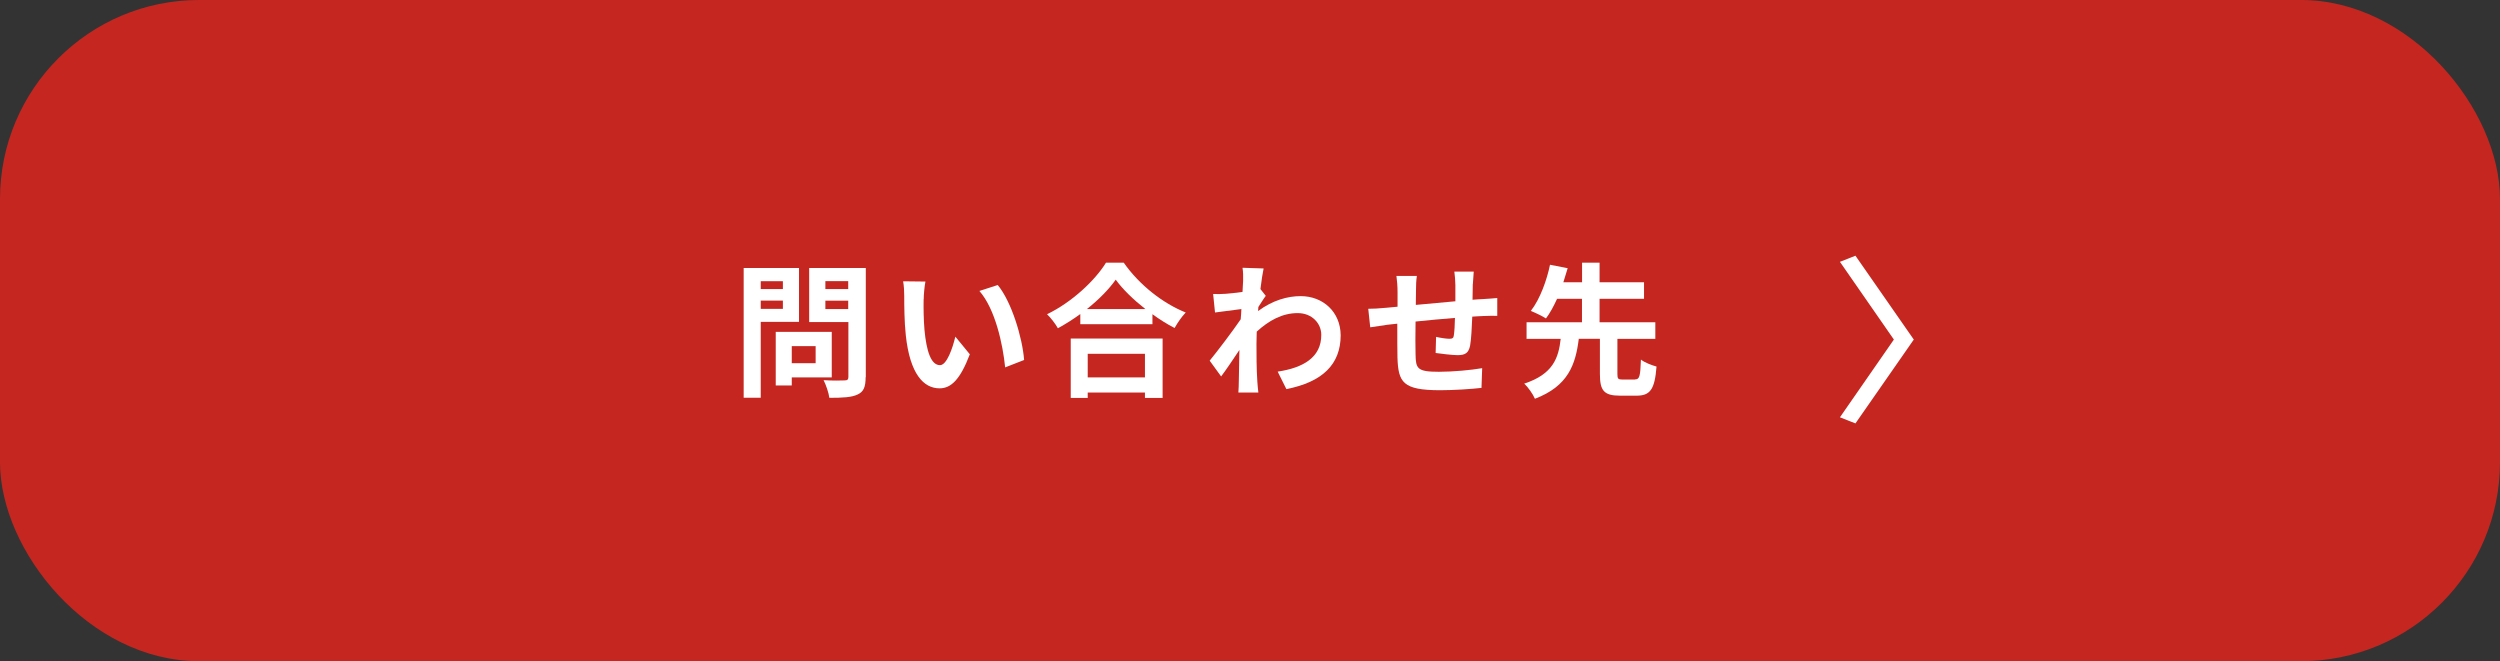<?xml version="1.0" encoding="UTF-8"?>
<svg id="_レイヤー_2" data-name="レイヤー 2" xmlns="http://www.w3.org/2000/svg" viewBox="0 0 290.08 76.72">
  <rect x="0" y="0" width="290.08" height="76.72" fill="#333333" stroke="none"/>
  <defs>
    <style>
      .cls-1 {
        fill: #c52620;
      }

      .cls-1, .cls-2 {
        stroke-width: 0px;
      }

      .cls-2 {
        fill: #fff;
      }
    </style>
  </defs>
  <g id="_レイヤー_1-2" data-name="レイヤー 1">
    <g>
      <rect class="cls-1" width="290.08" height="76.72" rx="23.1" ry="23.1"/>
      <g>
        <path class="cls-2" d="M88.27,37.35v8.8h-1.98v-15.05h6.42v6.25h-4.43ZM88.27,32.63v.91h2.57v-.91h-2.57ZM90.84,35.84v-.96h-2.57v.96h2.57ZM91.87,43.79v.94h-1.86v-6.22h6.5v5.28h-4.64ZM91.87,40.16v1.98h2.77v-1.98h-2.77ZM100.44,43.77c0,1.11-.22,1.68-.92,2-.69.34-1.75.39-3.29.39-.07-.57-.39-1.51-.67-2.05.97.07,2.12.05,2.44.03.32,0,.44-.1.44-.4v-6.37h-4.55v-6.27h6.57v12.67ZM95.77,32.62v.92h2.65v-.92h-2.65ZM98.42,35.86v-.97h-2.65v.97h2.65Z"/>
        <path class="cls-2" d="M107.17,34.73c-.02,1.09,0,2.35.1,3.56.23,2.42.74,4.08,1.8,4.08.79,0,1.46-1.96,1.78-3.31l1.68,2.05c-1.11,2.92-2.17,3.95-3.51,3.95-1.85,0-3.44-1.66-3.92-6.17-.17-1.55-.18-3.51-.18-4.54,0-.47-.03-1.19-.13-1.71l2.59.03c-.12.61-.2,1.58-.2,2.05ZM118.83,41.77l-2.2.86c-.27-2.7-1.16-6.79-2.99-8.87l2.13-.69c1.6,1.93,2.87,6.13,3.06,8.7Z"/>
        <path class="cls-2" d="M130.39,30.48c1.8,2.57,4.52,4.71,7.19,5.78-.49.52-.94,1.18-1.29,1.8-.86-.44-1.73-.99-2.57-1.6v1.16h-8.37v-1.18c-.82.6-1.71,1.16-2.6,1.65-.27-.49-.82-1.21-1.26-1.63,2.89-1.39,5.58-3.93,6.84-5.98h2.07ZM124.25,39.28h10.65v6.89h-2.05v-.62h-6.64v.62h-1.97v-6.89ZM132.9,35.86c-1.39-1.09-2.64-2.3-3.44-3.41-.79,1.12-1.97,2.32-3.34,3.41h6.79ZM126.21,41.05v2.74h6.64v-2.74h-6.64Z"/>
        <path class="cls-2" d="M144.17,31.07l2.45.08c-.1.47-.24,1.33-.37,2.39l.62.79c-.24.3-.57.86-.86,1.29-.02.15-.02.32-.03.47,1.7-1.26,3.43-1.73,4.94-1.73,2.59,0,4.62,1.83,4.64,4.54,0,3.39-2.13,5.43-6.3,6.25l-1.01-2.03c2.96-.44,5.07-1.65,5.06-4.27,0-1.31-1.06-2.52-2.74-2.52-1.78,0-3.34.86-4.75,2.15-.02.49-.03.97-.03,1.41,0,1.38,0,2.79.1,4.37.02.3.07.91.12,1.29h-2.32c.03-.37.05-.97.05-1.24.03-1.31.05-2.29.07-3.7-.71,1.06-1.53,2.29-2.12,3.07l-1.33-1.83c.96-1.18,2.64-3.39,3.6-4.8.03-.39.07-.79.08-1.19-.82.1-2.12.27-3.06.4l-.22-2.15c.49.02.87.02,1.46-.02.49-.03,1.23-.12,1.95-.22.03-.64.07-1.11.07-1.29,0-.49.02-.99-.07-1.51Z"/>
        <path class="cls-2" d="M170.89,32.97c-.02.66-.02,1.26-.03,1.81.45-.03.87-.07,1.26-.08.47-.03,1.13-.07,1.61-.12v2.07c-.29-.02-1.18,0-1.61.02-.37.02-.81.03-1.29.07-.05,1.28-.12,2.65-.25,3.36-.18.89-.6,1.11-1.46,1.11-.61,0-1.95-.17-2.54-.25l.05-1.87c.52.12,1.21.22,1.54.22s.49-.07.52-.39c.07-.45.12-1.23.13-2.03-1.5.12-3.14.27-4.57.42-.02,1.55-.03,3.09,0,3.81.03,1.65.18,2.02,2.71,2.02,1.65,0,3.76-.2,5.02-.42l-.08,2.29c-1.12.13-3.19.27-4.79.27-4.35,0-4.87-.91-4.96-3.81-.02-.72-.02-2.35-.02-3.91-.45.05-.84.08-1.12.12-.54.07-1.58.24-2.02.3l-.23-2.15c.49,0,1.26-.03,2.12-.12.3-.03.74-.07,1.28-.12v-1.7c0-.69-.05-1.26-.13-1.87h2.37c-.08.57-.1,1.04-.1,1.75,0,.39-.02.96-.02,1.61,1.43-.13,3.06-.29,4.59-.42v-1.9c0-.42-.07-1.21-.12-1.54h2.25c-.03.27-.08,1.01-.1,1.46Z"/>
        <path class="cls-2" d="M189.73,44.02c.5,0,.6-.32.67-2.3.4.34,1.28.67,1.81.81-.2,2.65-.74,3.38-2.3,3.38h-1.95c-1.88,0-2.32-.62-2.32-2.52v-4.08h-2.45c-.37,2.99-1.23,5.49-5.09,6.96-.23-.54-.79-1.34-1.24-1.76,3.34-1.09,3.98-2.97,4.23-5.19h-3.96v-1.93h6.43v-2.72h-2.89c-.39.86-.82,1.66-1.29,2.28-.45-.29-1.29-.69-1.76-.87,1.09-1.38,1.88-3.65,2.23-5.36l2.05.4c-.15.52-.32,1.06-.5,1.63h2.17v-2.27h2.03v2.27h5.16v1.92h-5.16v2.72h6.47v1.93h-4.4v4.08c0,.55.08.64.6.64h1.46Z"/>
      </g>
      <path class="cls-2" d="M219.75,39.4l-6.26-9.02,1.8-.71,6.77,9.73-6.77,9.73-1.8-.71,6.26-9.02Z"/>
    </g>
  </g>
</svg>